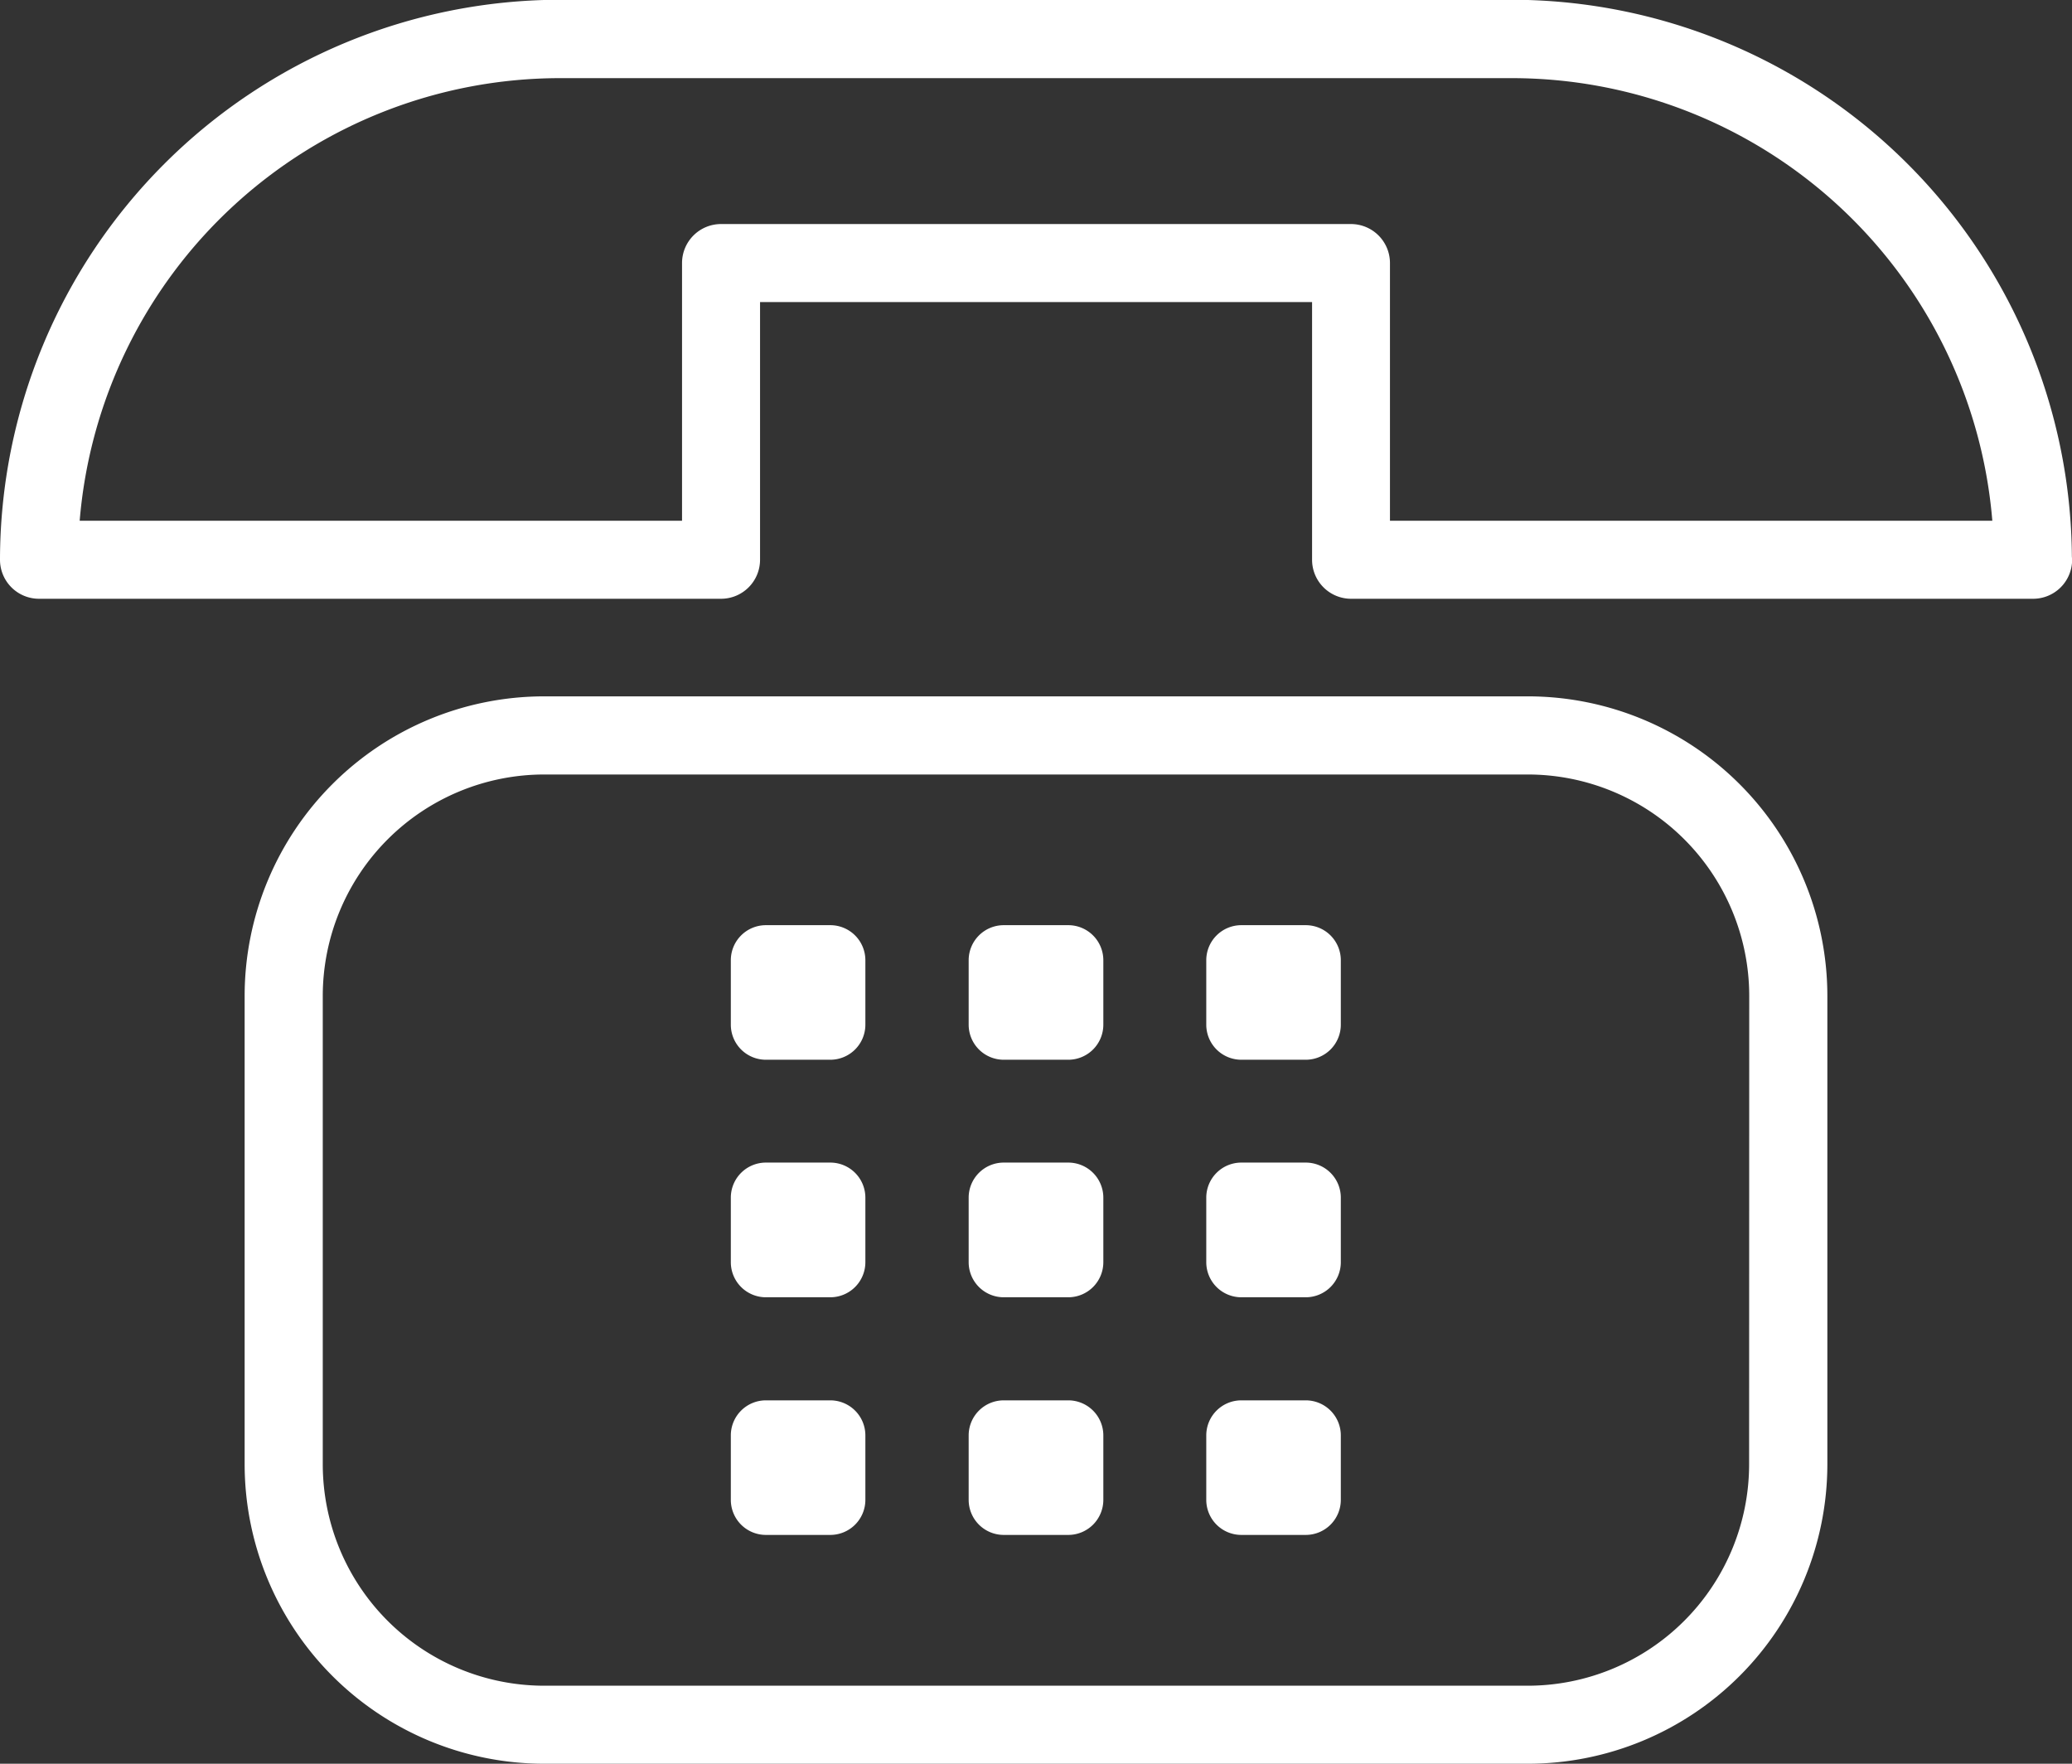<svg xmlns="http://www.w3.org/2000/svg" width="17.371" height="14.784" viewBox="0 0 17.371 14.784"><rect x="0" y="0" width="17.371" height="14.784" fill="#333333" stroke="none"/><g transform="translate(0 57.811)"><path d="M11.653-53.446v-2.16a.327.327,0,0,0-.327-.327H6.045a.327.327,0,0,0-.327.327v2.16H.668a4.043,4.043,0,0,1,4.024-3.71h7.987a4.043,4.043,0,0,1,4.024,3.71Zm5.717.3a4.7,4.7,0,0,0-4.692-4.667H4.692A4.7,4.7,0,0,0,0-53.119a.327.327,0,0,0,.327.327H6.045a.327.327,0,0,0,.327-.327v-2.16H11v2.16a.327.327,0,0,0,.327.327h5.718a.327.327,0,0,0,.327-.327C17.371-53.128,17.371-53.136,17.37-53.144Z" fill="#fff"/><path d="M20.634-28.548a1.857,1.857,0,0,1-1.855,1.855H10.531a1.857,1.857,0,0,1-1.855-1.855v-3.928a1.857,1.857,0,0,1,1.855-1.855h8.249a1.857,1.857,0,0,1,1.855,1.855Zm-1.855-6.438H10.531a2.512,2.512,0,0,0-2.51,2.509v3.928a2.512,2.512,0,0,0,2.51,2.51h8.249a2.512,2.512,0,0,0,2.51-2.51v-3.928A2.512,2.512,0,0,0,18.779-34.986Z" transform="translate(-5.97 -16.988)" fill="#fff"/><path d="M24.8-27.487h-.54a.294.294,0,0,0-.294.294v.54a.294.294,0,0,0,.294.294h.54a.294.294,0,0,0,.294-.294v-.54A.294.294,0,0,0,24.8-27.487Z" transform="translate(-17.839 -22.569)" fill="#fff"/><path d="M32.59-27.487H32.05a.294.294,0,0,0-.294.294v.54a.294.294,0,0,0,.294.294h.541a.294.294,0,0,0,.294-.294v-.54A.294.294,0,0,0,32.59-27.487Z" transform="translate(-23.635 -22.569)" fill="#fff"/><path d="M40.379-27.487h-.54a.294.294,0,0,0-.294.294v.54a.294.294,0,0,0,.294.294h.54a.294.294,0,0,0,.294-.294v-.54A.294.294,0,0,0,40.379-27.487Z" transform="translate(-29.432 -22.569)" fill="#fff"/><path d="M24.8-19.7h-.54a.294.294,0,0,0-.294.294v.541a.294.294,0,0,0,.294.294h.54a.294.294,0,0,0,.294-.294v-.541A.294.294,0,0,0,24.8-19.7Z" transform="translate(-17.839 -28.366)" fill="#fff"/><path d="M32.59-19.7H32.05a.294.294,0,0,0-.294.294v.541a.294.294,0,0,0,.294.294h.541a.294.294,0,0,0,.294-.294v-.541A.294.294,0,0,0,32.59-19.7Z" transform="translate(-23.635 -28.366)" fill="#fff"/><path d="M40.379-19.7h-.54a.294.294,0,0,0-.294.294v.541a.294.294,0,0,0,.294.294h.54a.294.294,0,0,0,.294-.294v-.541A.294.294,0,0,0,40.379-19.7Z" transform="translate(-29.432 -28.366)" fill="#fff"/><path d="M24.8-11.91h-.54a.294.294,0,0,0-.294.294v.54a.294.294,0,0,0,.294.294h.54a.294.294,0,0,0,.294-.294v-.54A.294.294,0,0,0,24.8-11.91Z" transform="translate(-17.839 -34.163)" fill="#fff"/><path d="M32.59-11.91H32.05a.294.294,0,0,0-.294.294v.54a.294.294,0,0,0,.294.294h.541a.294.294,0,0,0,.294-.294v-.54A.294.294,0,0,0,32.59-11.91Z" transform="translate(-23.635 -34.163)" fill="#fff"/><path d="M40.379-11.91h-.54a.294.294,0,0,0-.294.294v.54a.294.294,0,0,0,.294.294h.54a.294.294,0,0,0,.294-.294v-.54A.294.294,0,0,0,40.379-11.91Z" transform="translate(-29.432 -34.163)" fill="#fff"/></g></svg>